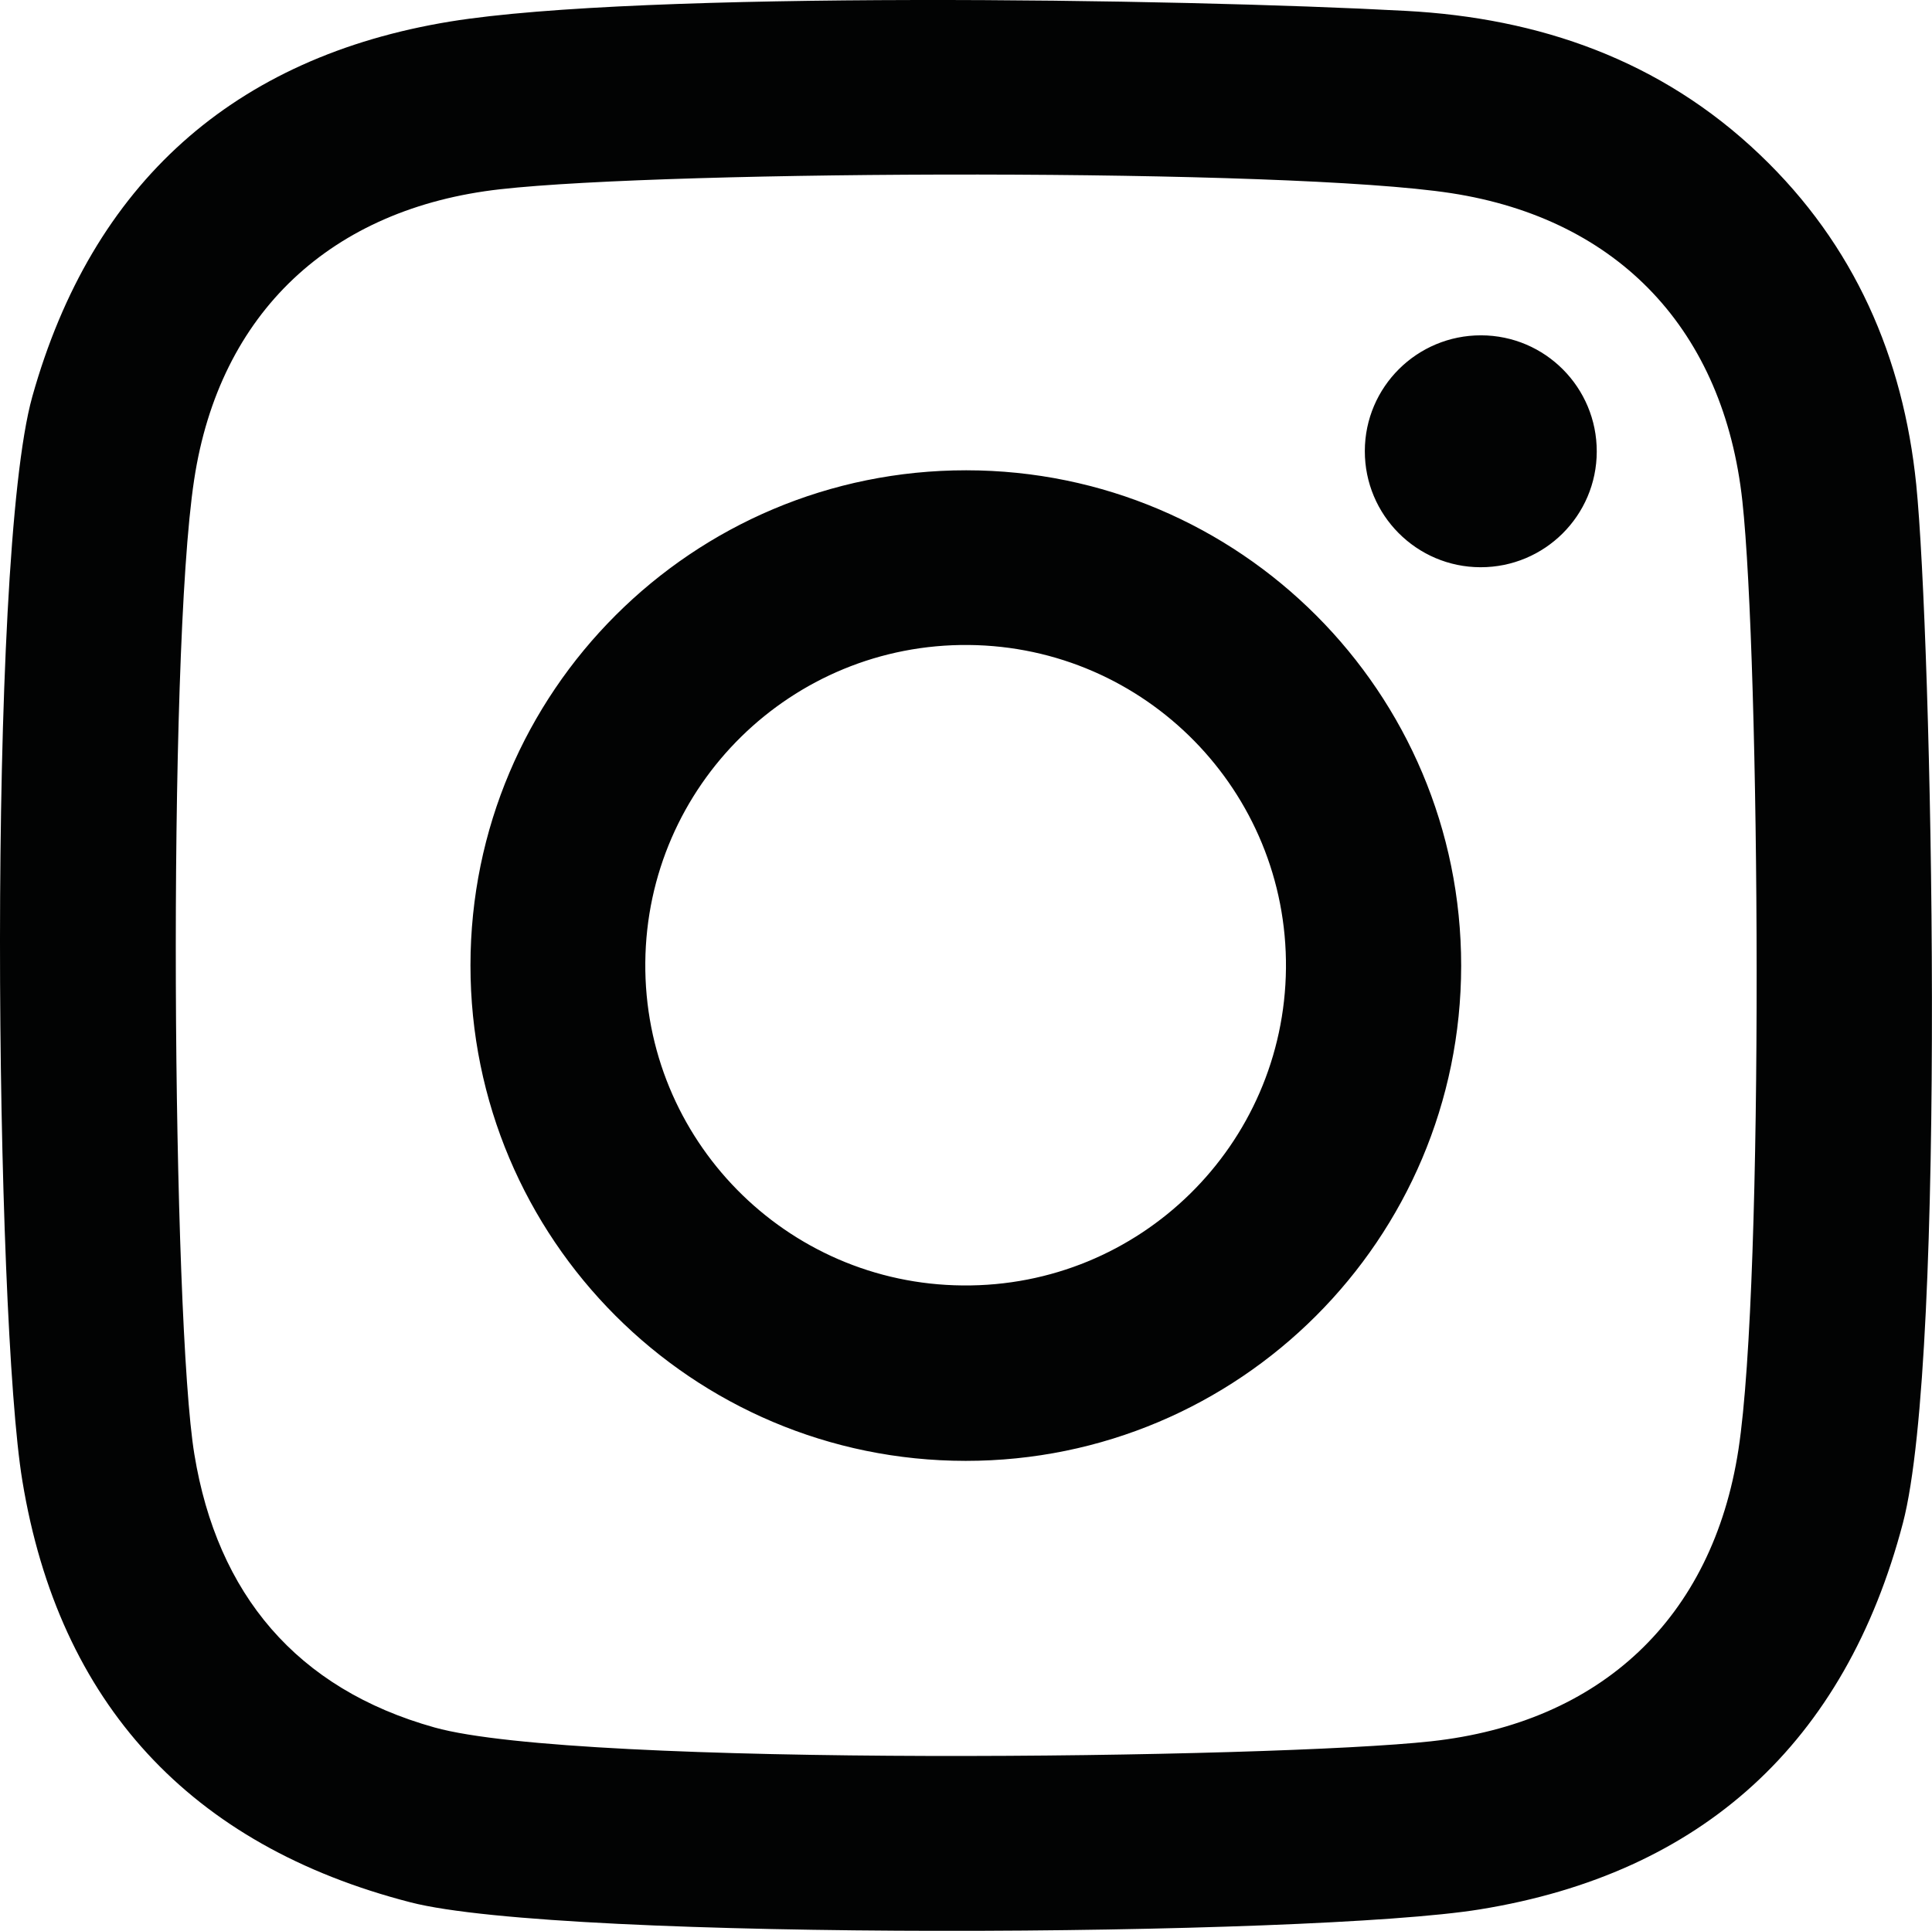 <?xml version="1.0" encoding="UTF-8"?>
<svg width="15.802px" height="15.794px" viewBox="0 0 15.802 15.794" version="1.1" xmlns="http://www.w3.org/2000/svg" xmlns:xlink="http://www.w3.org/1999/xlink">
    <title>instagram-file</title>
    <g id="18-5" stroke="none" stroke-width="1" fill="none" fill-rule="evenodd">
        <g id="05" transform="translate(-800.118, -692.626)" fill="#020303">
            <g id="instagram-file" transform="translate(800.118, 692.626)">
                <path d="M13.06,3.694 C13.059,4.218 12.633,4.641 12.109,4.64 C11.586,4.639 11.162,4.213 11.163,3.689 C11.164,3.165 11.59,2.742 12.114,2.743 C12.638,2.744 13.061,3.17 13.06,3.694 M7.874,10.515 C6.428,10.503 5.265,9.32 5.278,7.873 C5.291,6.426 6.474,5.263 7.922,5.276 C9.369,5.289 10.531,6.473 10.518,7.92 C10.504,9.367 9.322,10.529 7.874,10.515 M7.903,3.847 C5.664,3.846 3.849,5.658 3.848,7.896 C3.847,10.134 5.66,11.949 7.898,11.95 C10.135,11.951 11.95,10.138 11.951,7.9 C11.952,5.663 10.14,3.848 7.903,3.847 M14.219,11.857 C14.007,13.238 13.092,14.093 11.704,14.244 C10.429,14.384 4.737,14.461 3.555,14.131 C2.424,13.815 1.777,13.038 1.59,11.898 C1.41,10.811 1.366,5.378 1.588,3.924 C1.795,2.556 2.711,1.703 4.092,1.548 C5.492,1.391 10.528,1.374 11.869,1.58 C13.246,1.792 14.1,2.709 14.251,4.099 C14.392,5.395 14.432,10.465 14.219,11.857 M15.673,3.963 C15.567,2.923 15.168,2.003 14.395,1.266 C13.583,0.49 12.588,0.147 11.499,0.089 C9.641,-0.012 5.231,-0.076 3.683,0.176 C1.914,0.465 0.754,1.498 0.264,3.245 C-0.111,4.589 -0.038,10.786 0.183,12.114 C0.482,13.932 1.556,15.097 3.357,15.561 C4.603,15.883 10.729,15.842 12.103,15.619 C13.922,15.325 15.092,14.256 15.564,12.459 C15.926,11.079 15.799,5.207 15.673,3.963" id="Fill-4"></path>
            </g>
        </g>
    </g>
</svg>